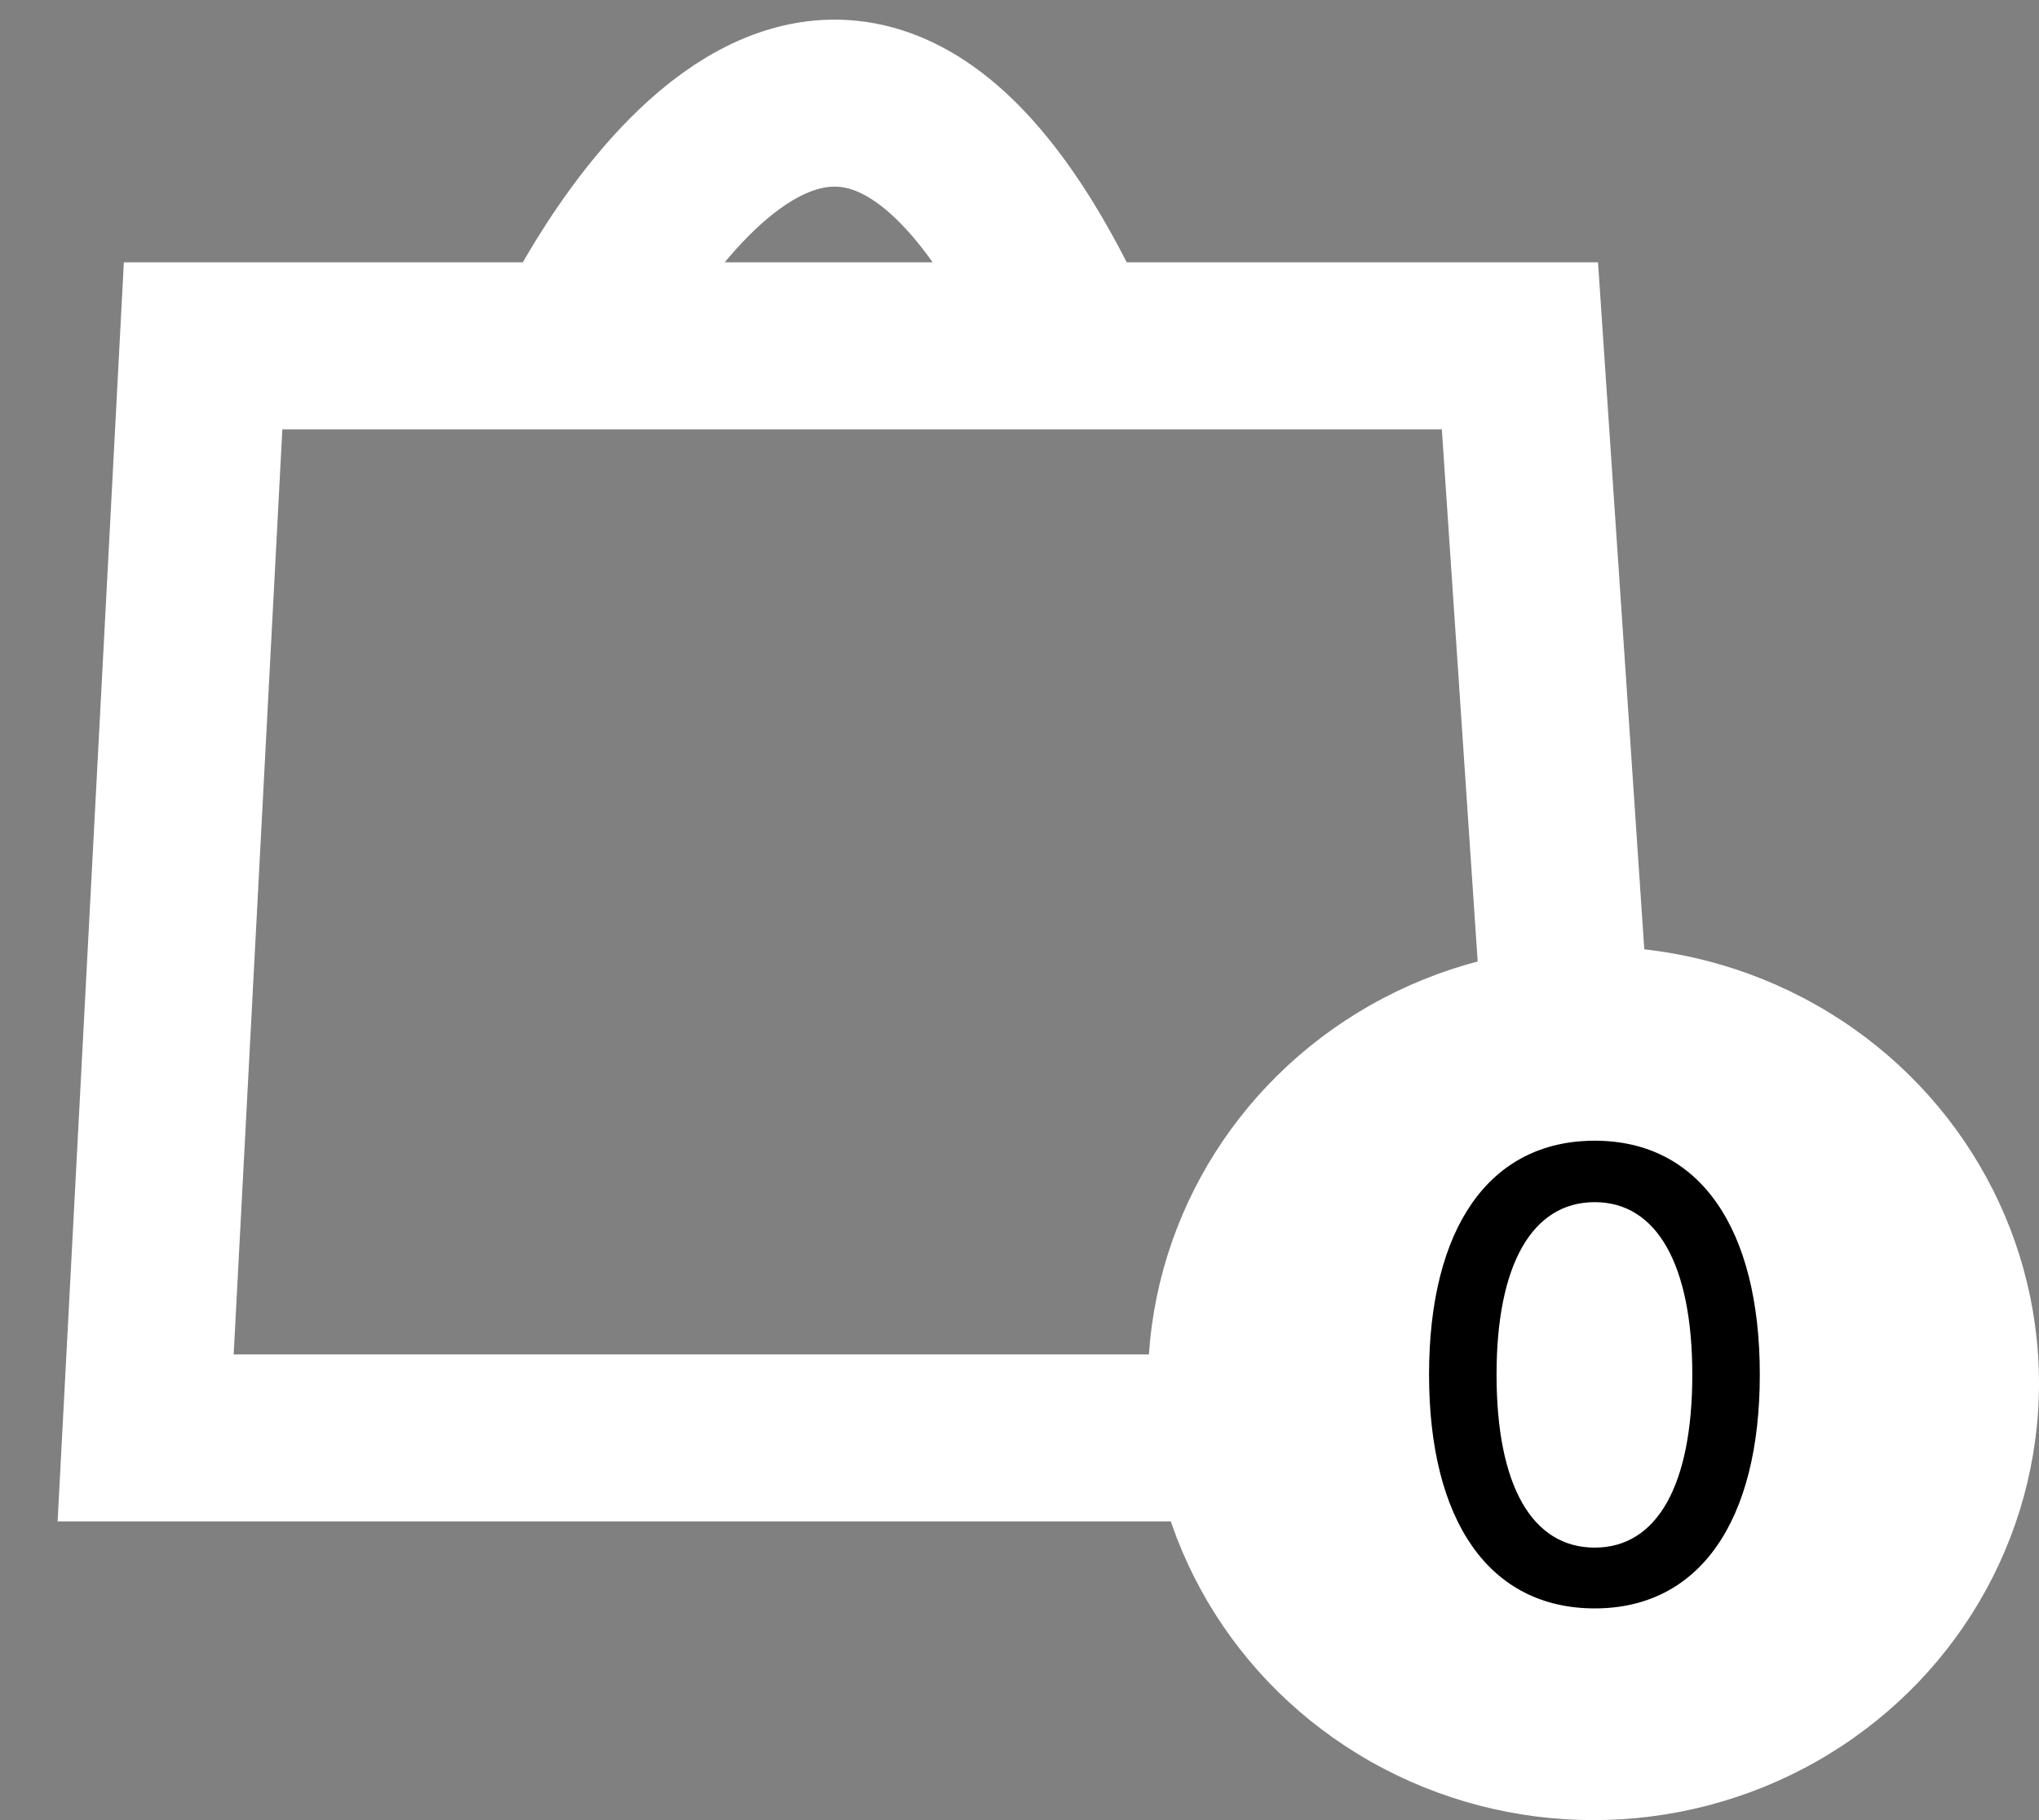 <svg width="28" height="25" viewBox="0 0 28 25" fill="none" xmlns="http://www.w3.org/2000/svg">
<rect x="0" y="0" width="28" height="25" fill="#808080" stroke="none"/>
<path fill-rule="evenodd" clip-rule="evenodd" d="M2.789 4.75H20.872L21.882 19.75H2L2.789 4.75Z" stroke="white" stroke-width="2.294"/>
<path d="M7.868 4.75C7.868 4.75 11.362 -2.75 14.751 4.75" stroke="white" stroke-width="2.294"/>
<ellipse cx="21.882" cy="19" rx="6.118" ry="6" fill="white"/>
<path d="M21.9 22.092C20.45 22.092 19.624 20.89 19.624 18.88C19.624 16.87 20.45 15.668 21.9 15.668C23.34 15.668 24.166 16.87 24.166 18.88C24.166 20.89 23.34 22.092 21.9 22.092ZM21.9 21.257C22.753 21.257 23.239 20.403 23.239 18.88C23.239 17.375 22.753 16.512 21.9 16.512C21.037 16.512 20.551 17.375 20.551 18.88C20.551 20.403 21.037 21.257 21.9 21.257Z" fill="black"/>
</svg>
